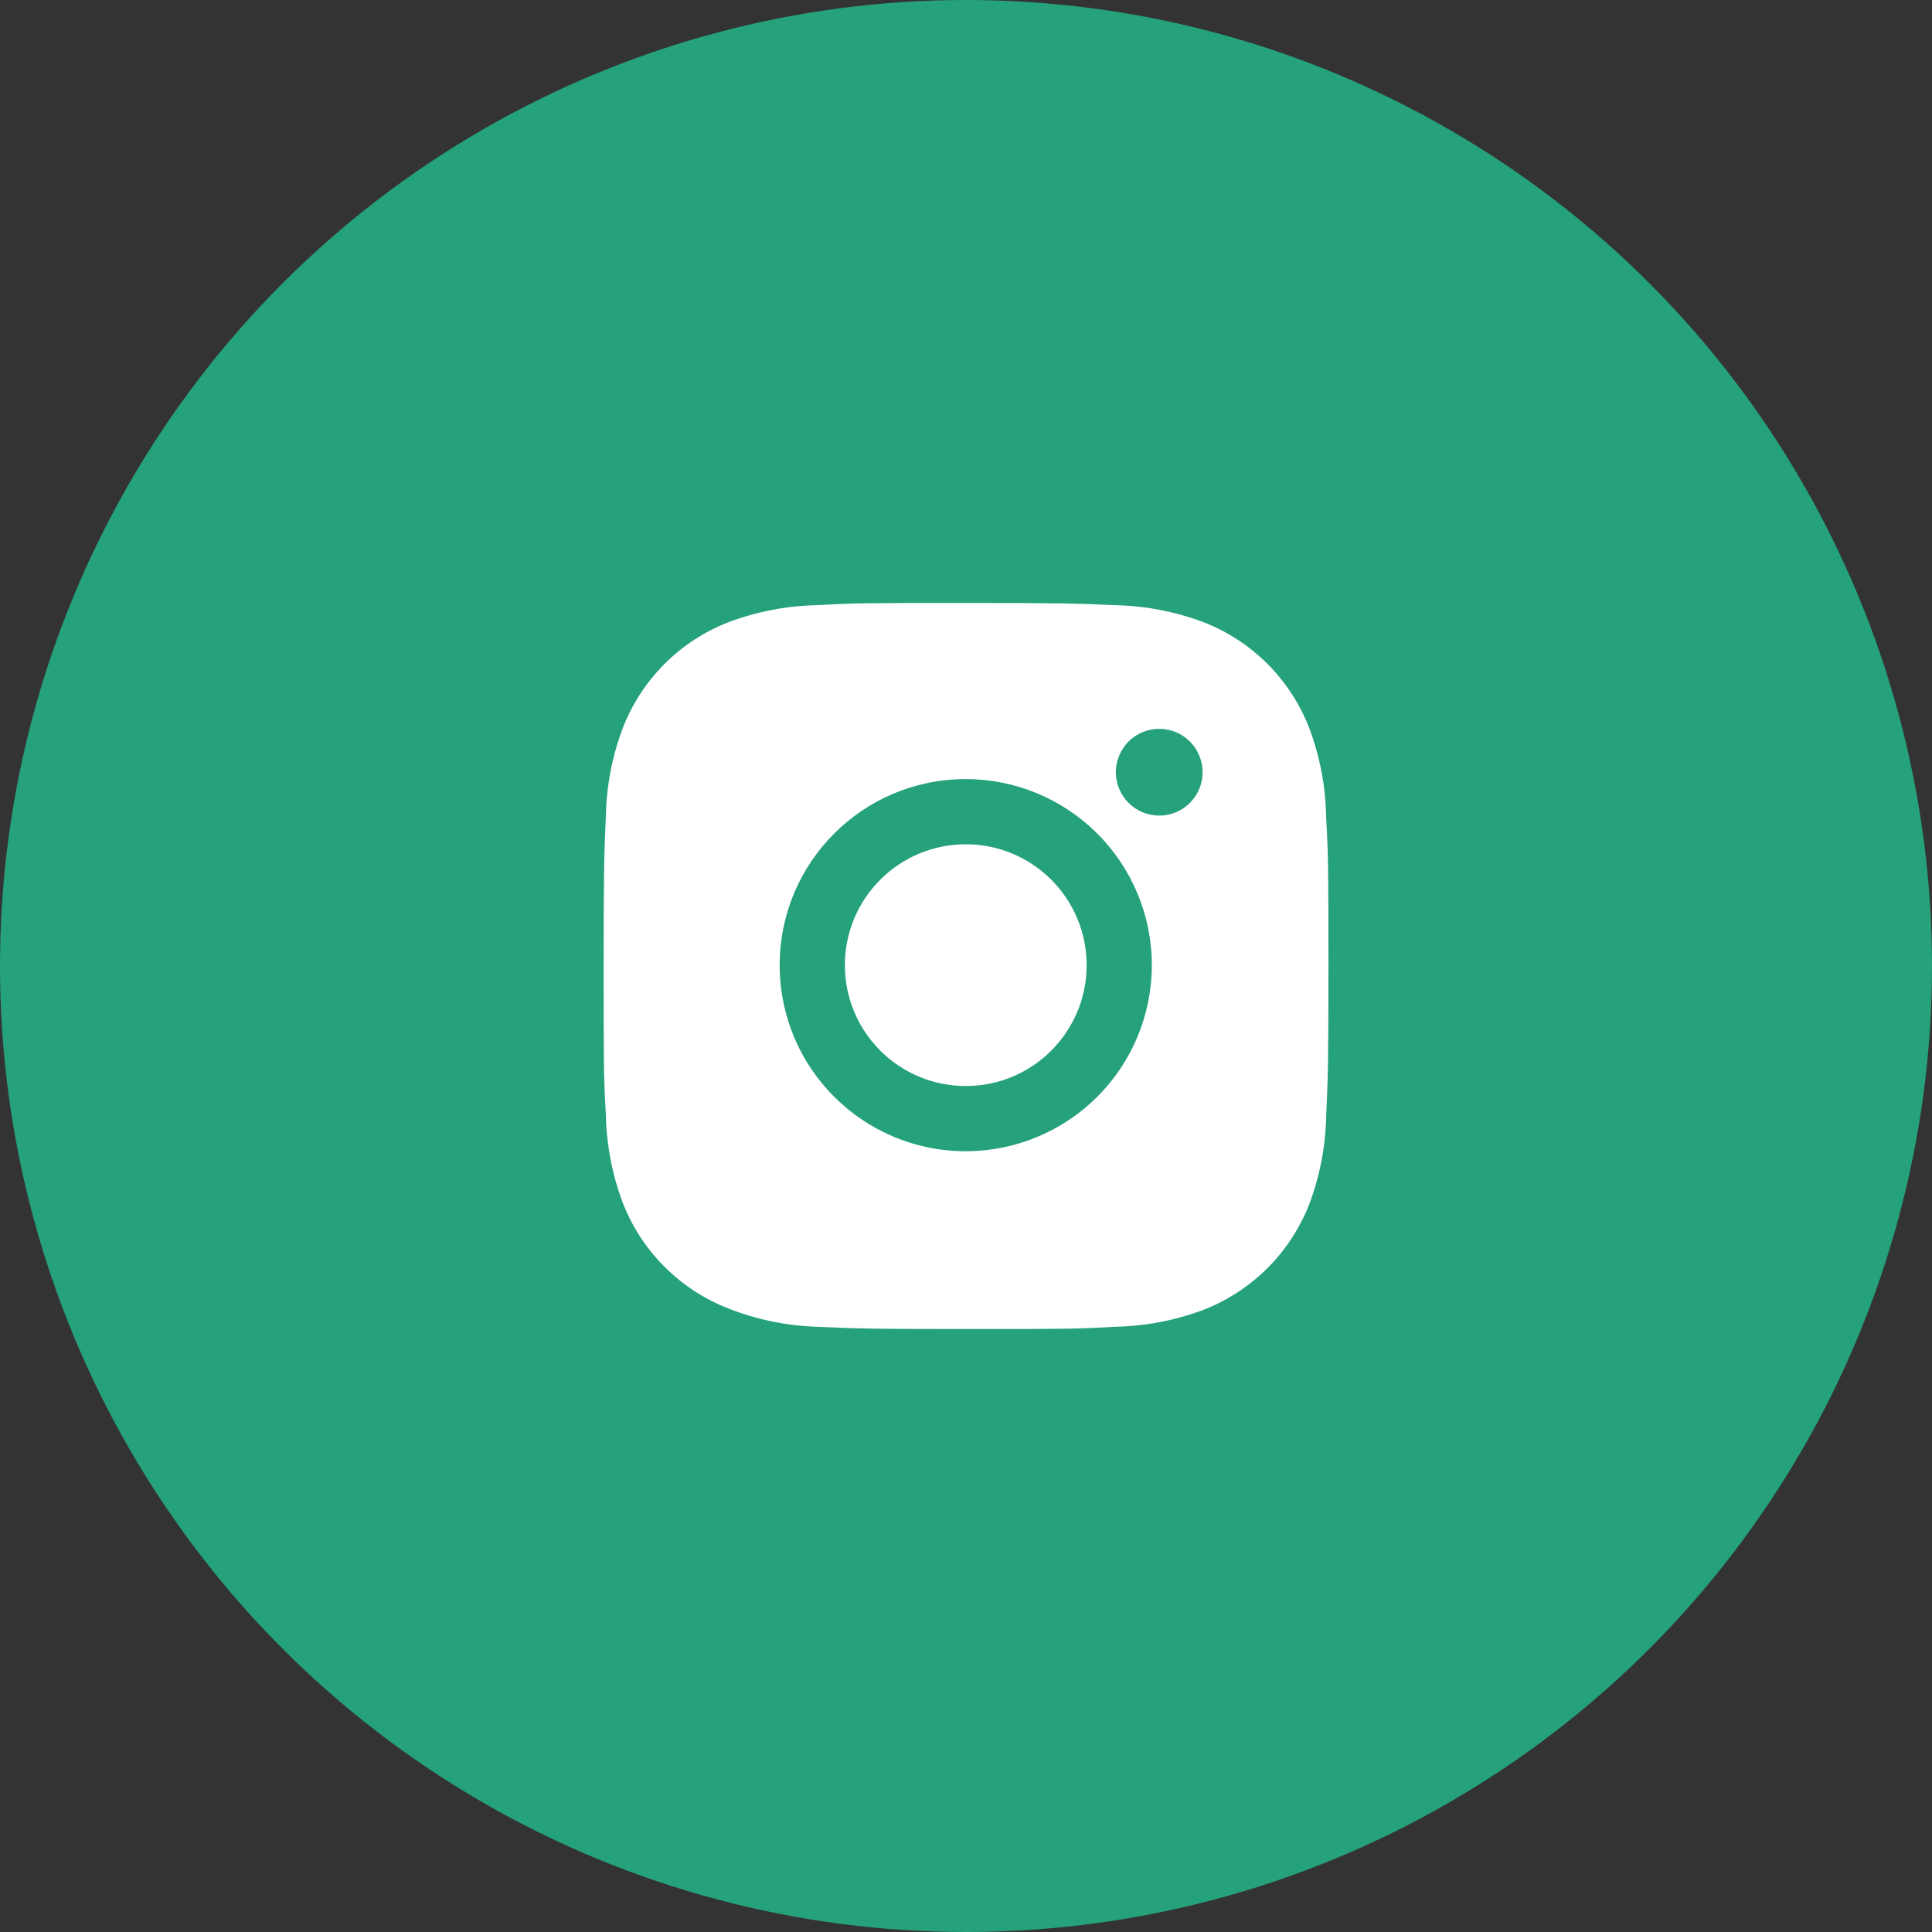 <svg width="32" height="32" viewBox="0 0 32 32" fill="none" xmlns="http://www.w3.org/2000/svg">
<rect x="0" y="0" width="32" height="32" fill="#333333" stroke="none"/>
<circle cx="16" cy="16" r="16" fill="#25A17C"/>
<path d="M21.965 13.537C21.958 13.032 21.863 12.532 21.685 12.059C21.531 11.661 21.295 11.299 20.993 10.996C20.691 10.694 20.329 10.458 19.93 10.304C19.464 10.129 18.971 10.034 18.473 10.024C17.831 9.995 17.628 9.987 16 9.987C14.372 9.987 14.163 9.987 13.527 10.024C13.029 10.034 12.536 10.129 12.07 10.304C11.671 10.458 11.309 10.694 11.007 10.996C10.705 11.299 10.469 11.661 10.315 12.059C10.139 12.525 10.045 13.018 10.035 13.516C10.007 14.158 9.998 14.361 9.998 15.989C9.998 17.617 9.998 17.825 10.035 18.463C10.045 18.961 10.139 19.453 10.315 19.921C10.469 20.319 10.705 20.681 11.008 20.983C11.31 21.285 11.672 21.521 12.071 21.675C12.536 21.857 13.028 21.959 13.527 21.975C14.169 22.004 14.373 22.013 16.001 22.013C17.629 22.013 17.837 22.013 18.474 21.975C18.972 21.965 19.465 21.871 19.931 21.696C20.33 21.541 20.692 21.305 20.994 21.003C21.296 20.701 21.532 20.339 21.687 19.941C21.862 19.474 21.956 18.982 21.966 18.483C21.995 17.841 22.003 17.638 22.003 16.009C22.002 14.381 22.002 14.175 21.965 13.537ZM15.996 19.068C14.293 19.068 12.914 17.689 12.914 15.986C12.914 14.283 14.293 12.904 15.996 12.904C16.813 12.904 17.597 13.229 18.175 13.807C18.753 14.385 19.078 15.169 19.078 15.986C19.078 16.803 18.753 17.587 18.175 18.165C17.597 18.743 16.813 19.068 15.996 19.068ZM19.201 13.509C19.106 13.509 19.013 13.49 18.926 13.454C18.838 13.418 18.759 13.365 18.692 13.298C18.626 13.232 18.573 13.152 18.537 13.065C18.5 12.978 18.482 12.884 18.482 12.79C18.482 12.696 18.501 12.602 18.537 12.515C18.573 12.428 18.626 12.349 18.692 12.282C18.759 12.215 18.838 12.162 18.925 12.126C19.013 12.09 19.106 12.072 19.2 12.072C19.295 12.072 19.388 12.09 19.475 12.126C19.562 12.162 19.642 12.215 19.708 12.282C19.775 12.349 19.828 12.428 19.864 12.515C19.9 12.602 19.919 12.696 19.919 12.79C19.919 13.187 19.597 13.509 19.201 13.509Z" fill="white"/>
<path d="M15.996 17.988C17.102 17.988 17.998 17.092 17.998 15.986C17.998 14.88 17.102 13.984 15.996 13.984C14.89 13.984 13.994 14.88 13.994 15.986C13.994 17.092 14.89 17.988 15.996 17.988Z" fill="white"/>
</svg>
